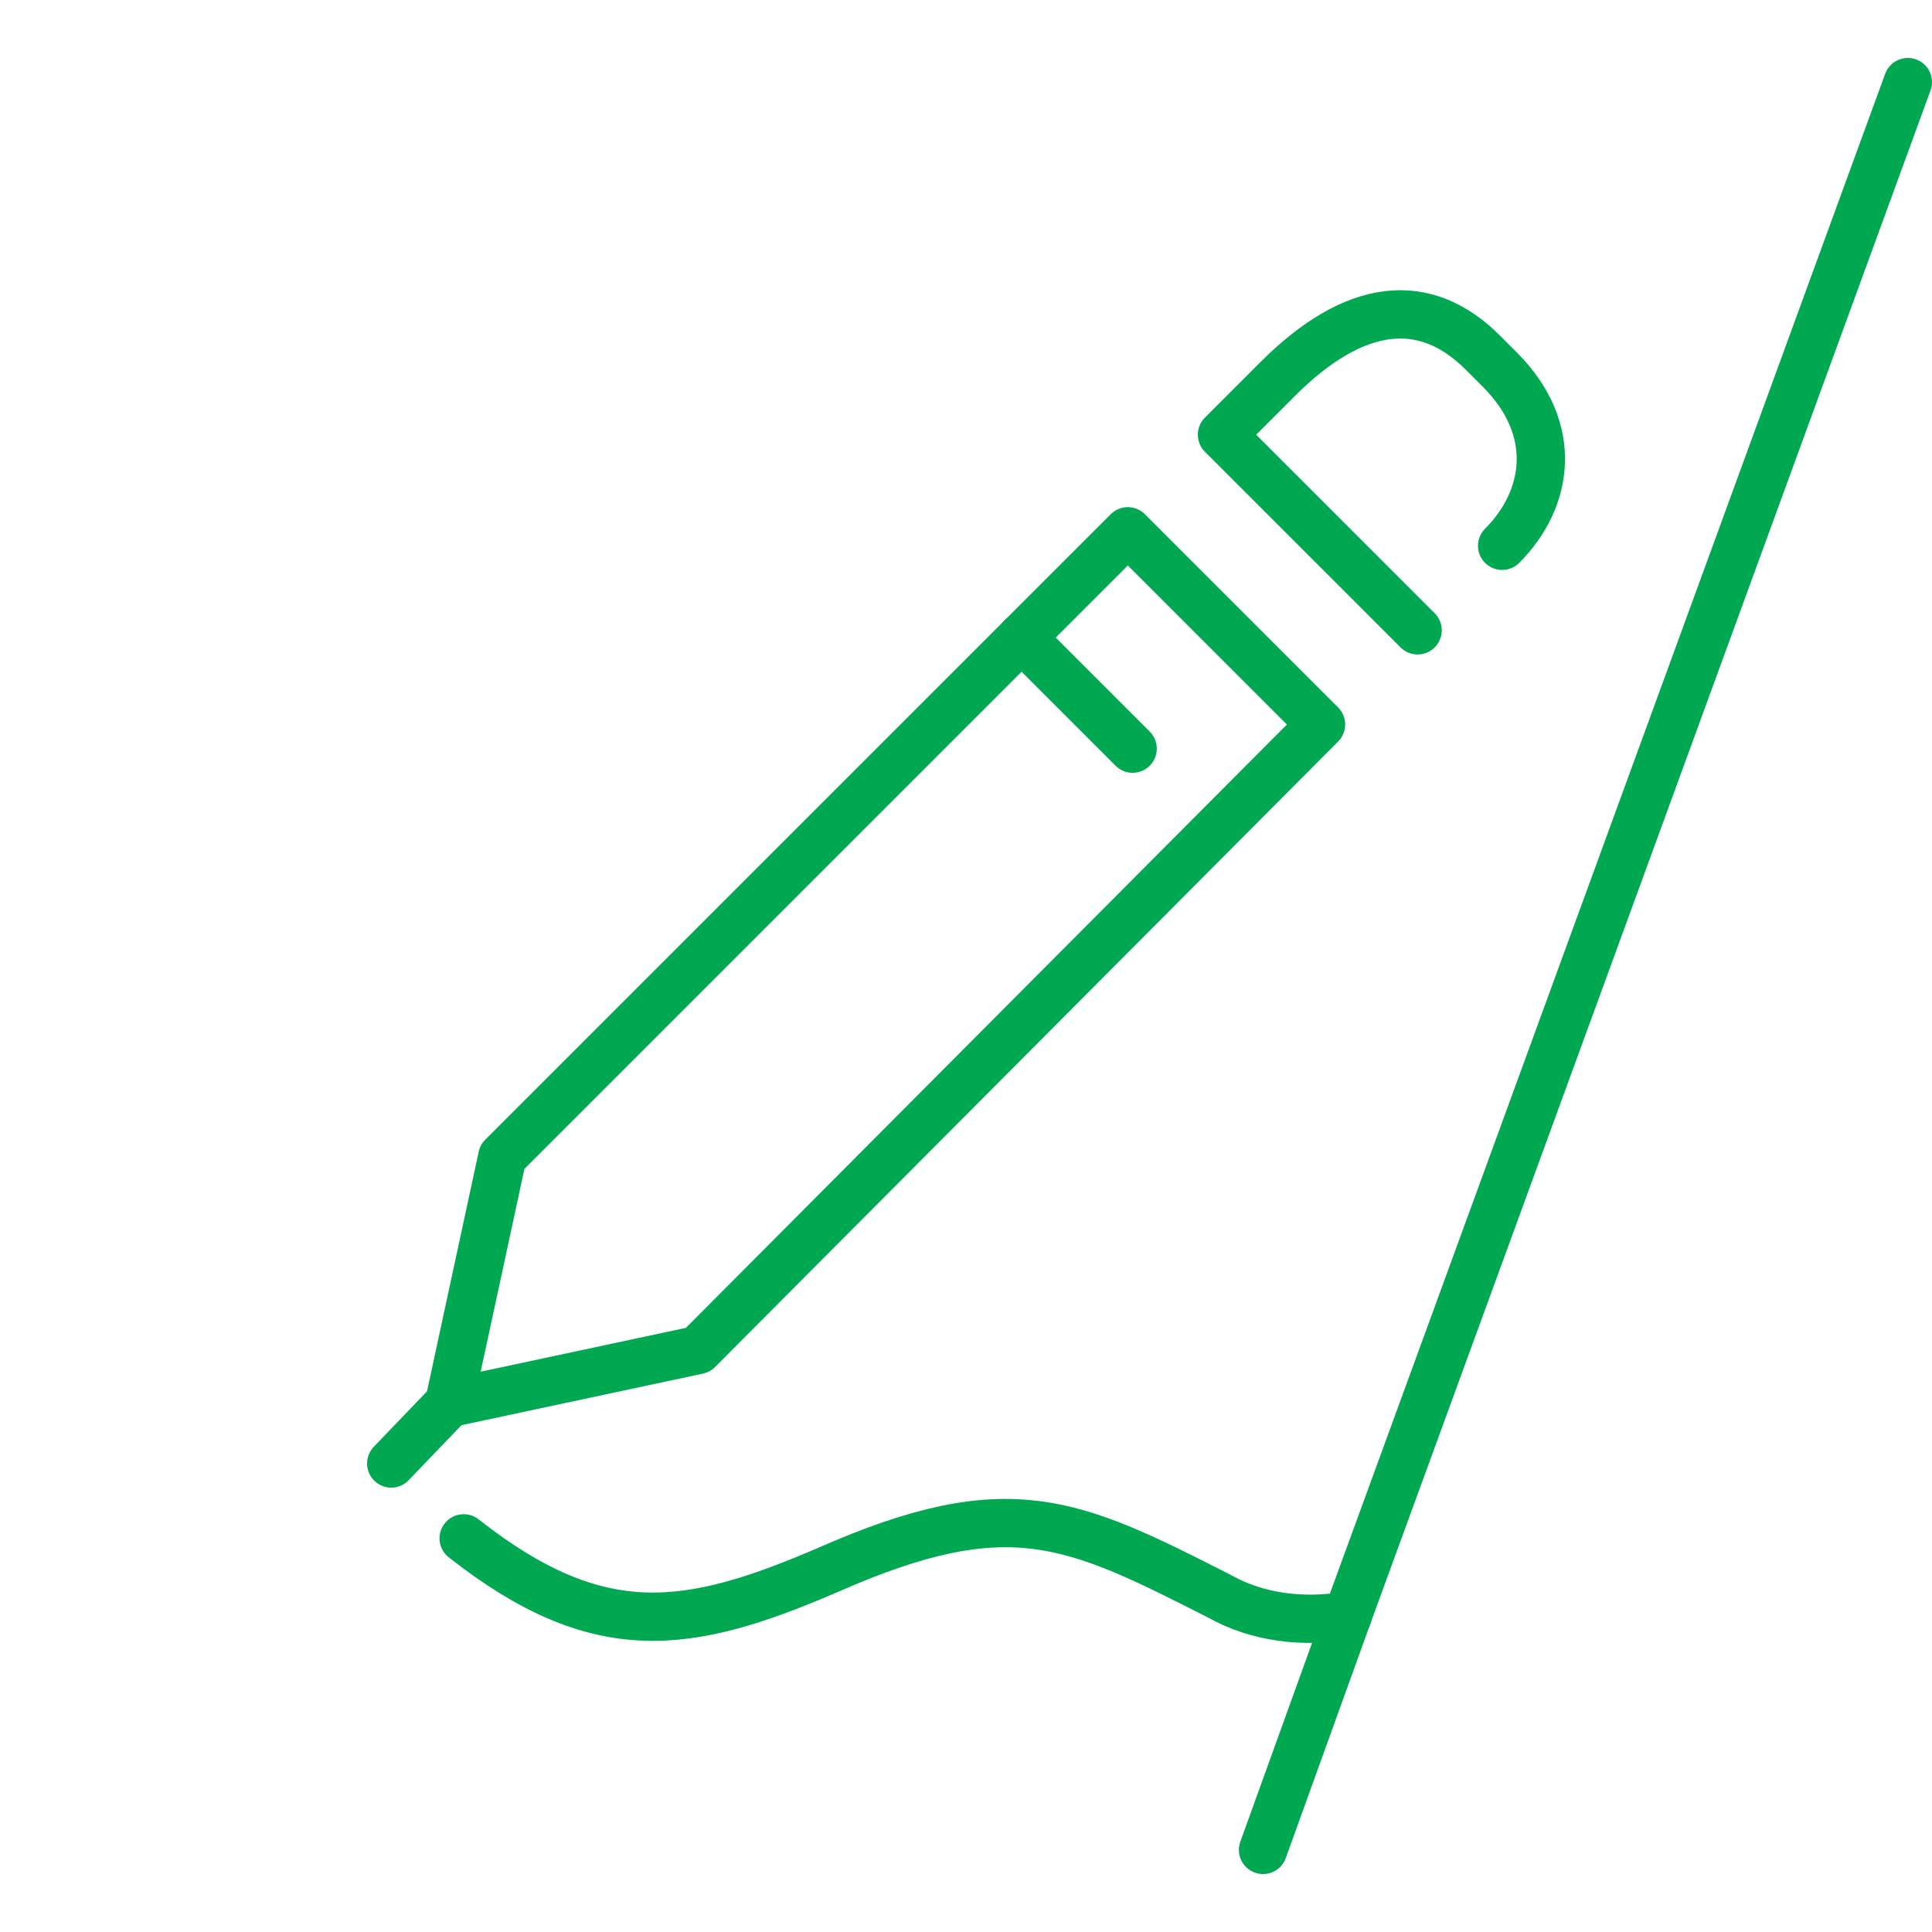 <?xml version="1.0" encoding="utf-8"?>
<!-- Generator: Adobe Illustrator 28.0.0, SVG Export Plug-In . SVG Version: 6.00 Build 0)  -->
<svg version="1.1" id="Calque_1" xmlns="http://www.w3.org/2000/svg" xmlns:xlink="http://www.w3.org/1999/xlink" x="0px" y="0px"
	 viewBox="0 0 80 80" style="enable-background:new 0 0 80 80;" xml:space="preserve">
<style type="text/css">
	.st0{fill:none;stroke:#00A852;stroke-width:2;stroke-linecap:round;stroke-linejoin:round;stroke-miterlimit:10;}
</style>
<g>
	<polyline class="st0" points="42.3,26.4 46.7,22 54.7,30 28.9,55.9 18.6,58.1 	"/>
	<polyline class="st0" points="42.3,26.4 20.8,47.9 18.6,58.1 	"/>
	<line class="st0" x1="18.6" y1="58.1" x2="16.2" y2="60.6"/>
	<path class="st0" d="M62.2,22.6c1.9-1.9,2.4-4.8-0.1-7.3l-0.7-0.7c-2.4-2.4-5.3-2.1-8.5,1.1L50.6,18l8.1,8.1"/>
	<line class="st0" x1="46.9" y1="31" x2="42.3" y2="26.4"/>
	<path class="st0" d="M55.8,66.9c-1.8,0.3-3.7,0.1-5.3-0.8c-6.1-3.1-8.7-4.4-16.2-1.1c-5.8,2.5-9.5,3.1-15.1-1.3"/>
	<line class="st0" x1="79" y1="3.4" x2="55.8" y2="66.9"/>
	<line class="st0" x1="55.8" y1="66.9" x2="52.3" y2="76.6"/>
</g>
</svg>
